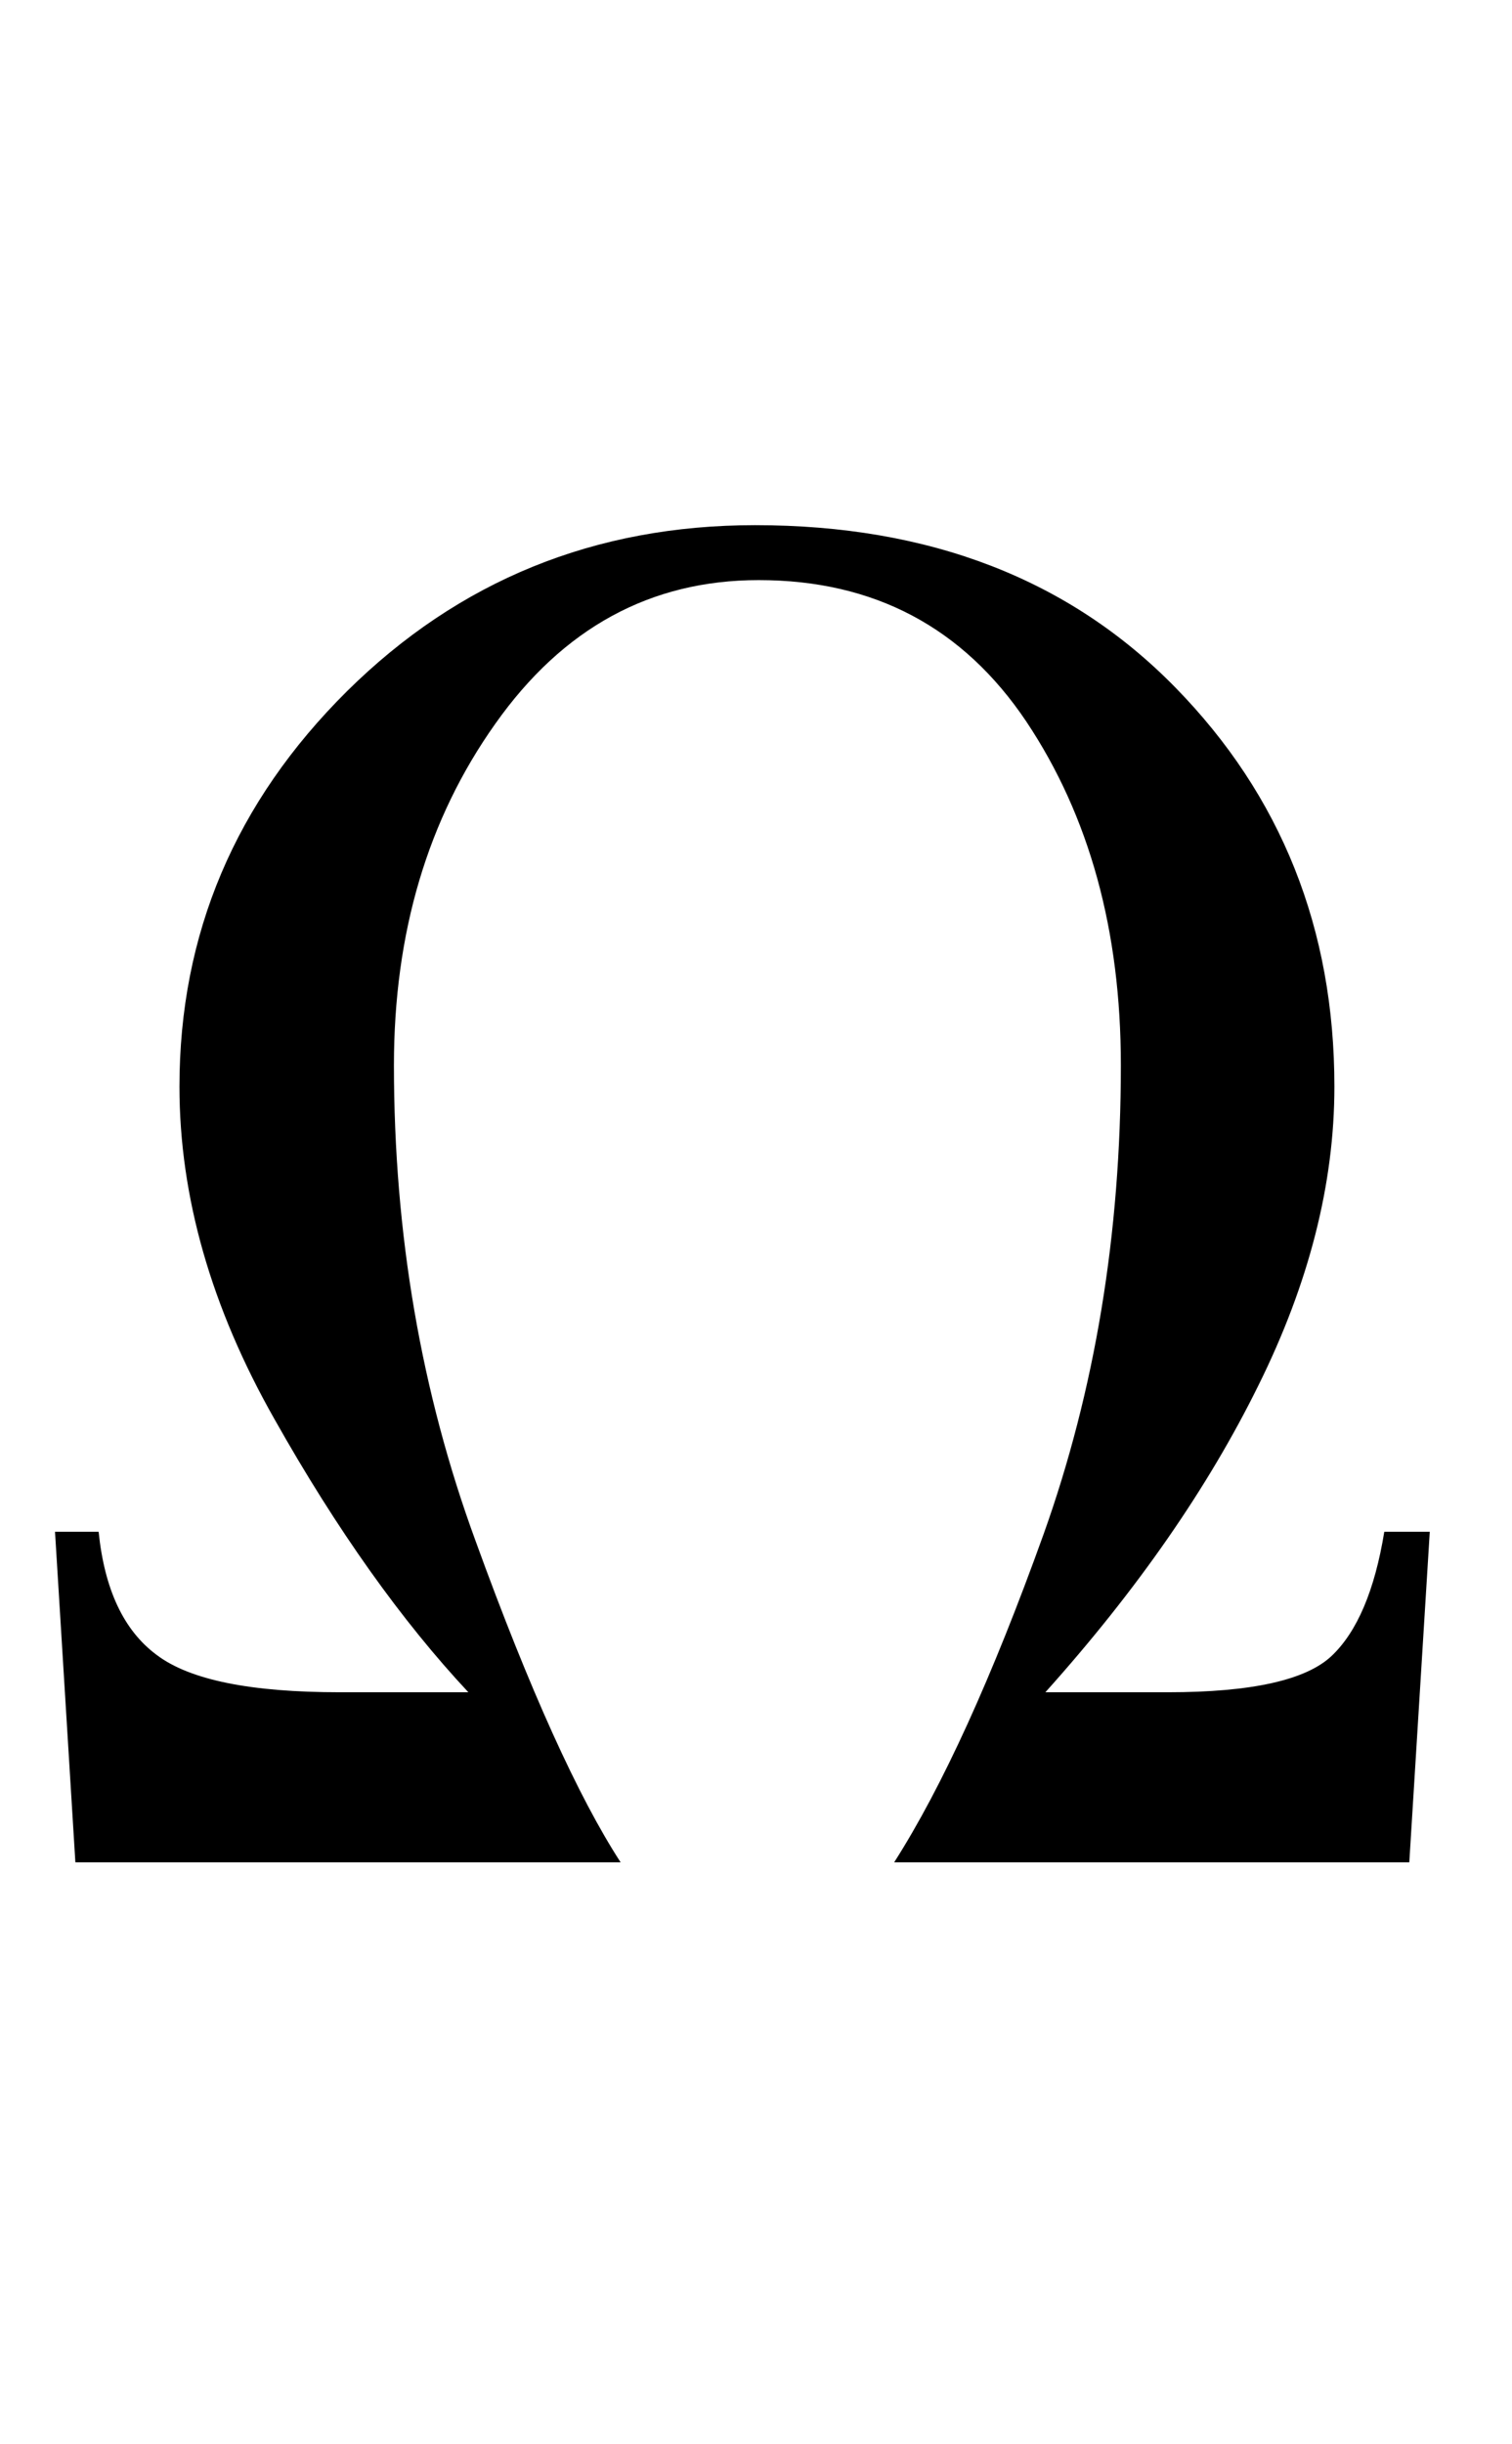<?xml version="1.0" encoding="UTF-8"?>
<svg xmlns="http://www.w3.org/2000/svg" xmlns:xlink="http://www.w3.org/1999/xlink"  viewBox="0 0 13 21" version="1.1">
<defs>
<g>
<symbol overflow="visible" id="glyph0-0">
<path style="stroke:none;" d="M 1.062 0 L 1.062 -13.598 L 7.438 -13.598 L 7.438 0 Z M 2.125 -1.062 L 6.375 -1.062 L 6.375 -12.535 L 2.125 -12.535 Z M 2.125 -1.062 "/>
</symbol>
<symbol overflow="visible" id="glyph0-1">
<path style="stroke:none;" d="M 12.293 -2.84 L 12.117 0 L 7.688 0 C 8.102 -0.648 8.531 -1.59 8.973 -2.82 C 9.414 -4.055 9.637 -5.398 9.637 -6.848 C 9.637 -8.004 9.367 -8.988 8.824 -9.801 C 8.281 -10.609 7.516 -11.016 6.523 -11.016 C 5.594 -11.016 4.84 -10.605 4.258 -9.781 C 3.676 -8.961 3.387 -7.984 3.387 -6.848 C 3.387 -5.398 3.621 -4.035 4.09 -2.758 C 4.555 -1.477 4.973 -0.559 5.336 0 L 0.648 0 L 0.473 -2.84 L 0.848 -2.84 C 0.898 -2.348 1.062 -1.992 1.348 -1.781 C 1.633 -1.566 2.156 -1.461 2.922 -1.461 L 4.027 -1.461 C 3.457 -2.07 2.898 -2.852 2.359 -3.809 C 1.816 -4.766 1.543 -5.719 1.543 -6.664 C 1.543 -7.977 2.023 -9.109 2.984 -10.062 C 3.945 -11.012 5.113 -11.488 6.492 -11.488 C 7.992 -11.488 9.195 -11.023 10.105 -10.094 C 11.016 -9.164 11.473 -8.02 11.473 -6.664 C 11.473 -5.828 11.254 -4.973 10.82 -4.098 C 10.387 -3.219 9.777 -2.34 8.988 -1.461 L 10.043 -1.461 C 10.762 -1.461 11.23 -1.566 11.449 -1.773 C 11.668 -1.98 11.82 -2.336 11.902 -2.84 Z M 12.293 -2.84 "/>
</symbol>
</g>
</defs>
<g id="surface924658">
<g style="fill:rgb(0%,0%,0%);fill-opacity:1;">
  <use xlink:href="#glyph0-1" x="0" y="16"/>
</g>
</g>
</svg>